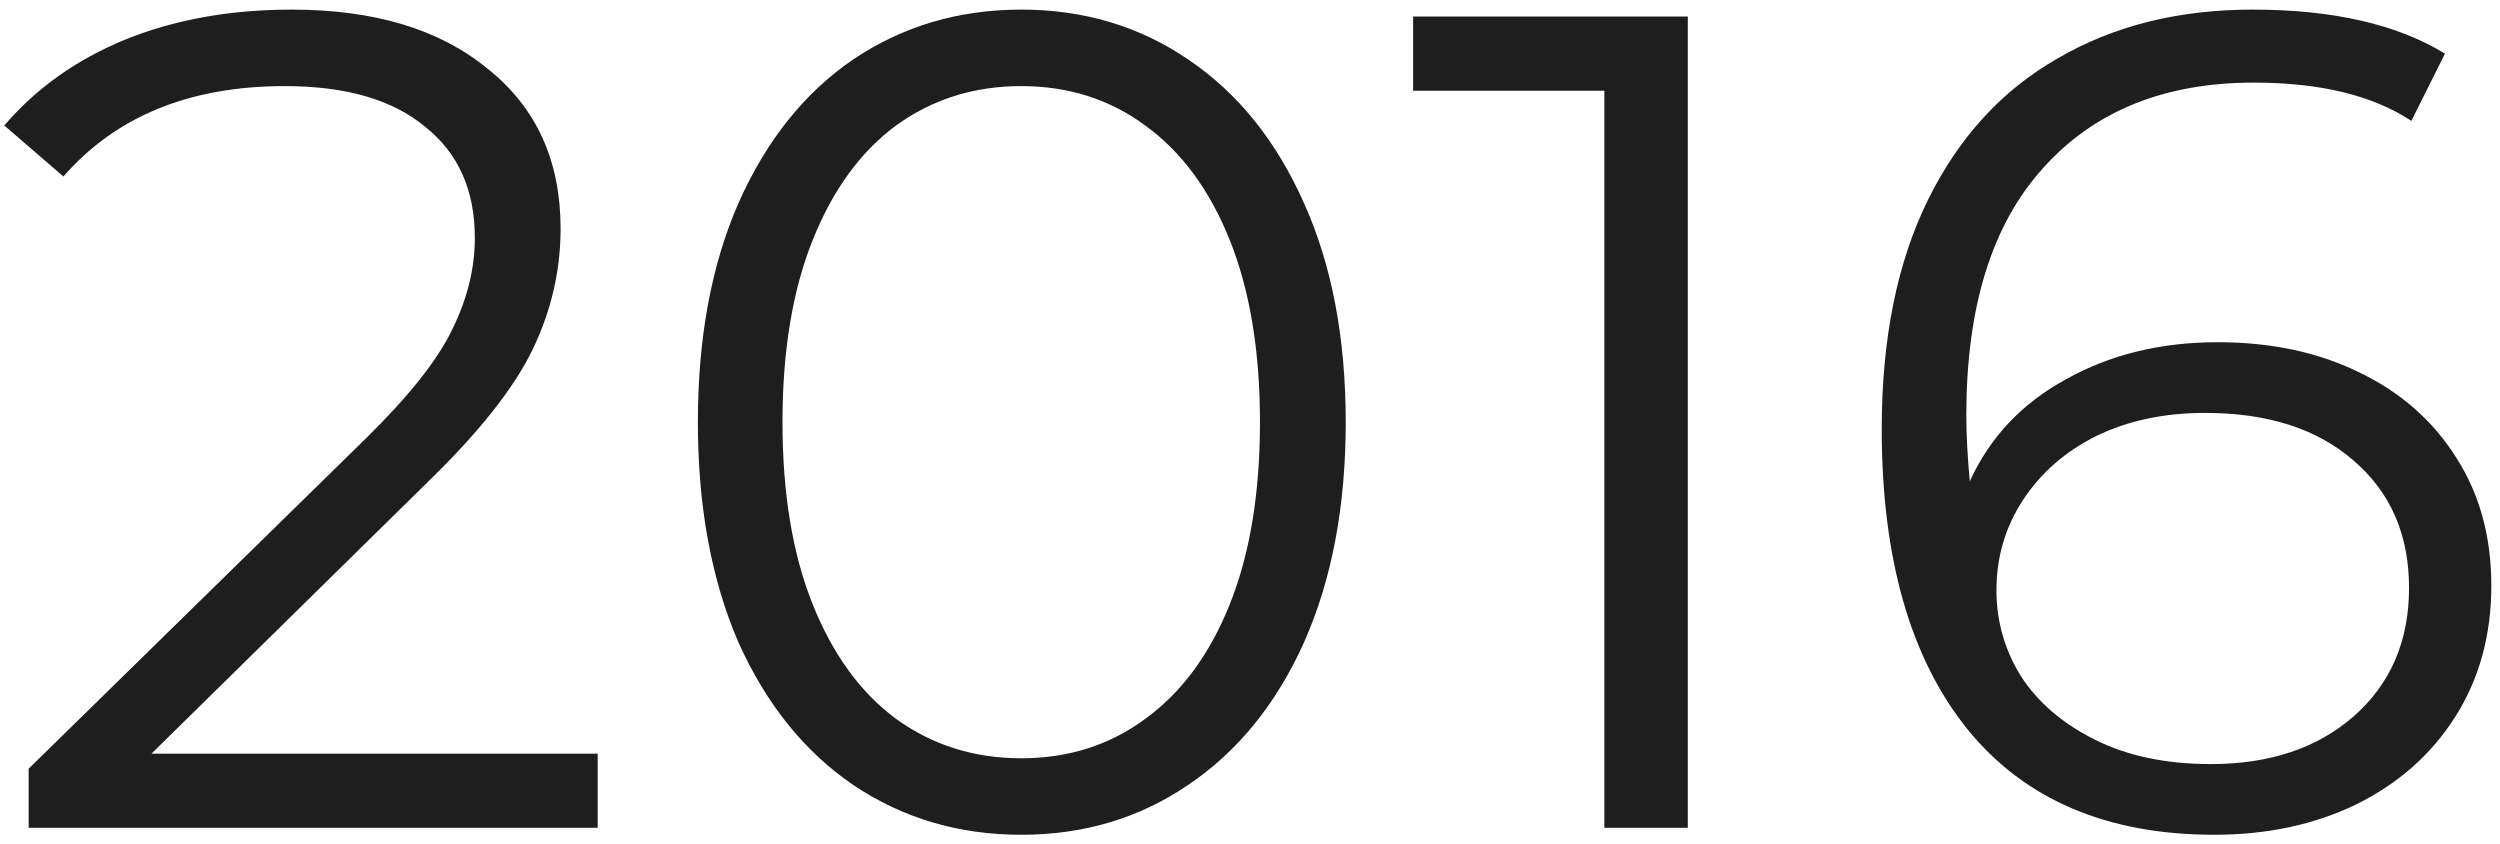 <?xml version="1.0" encoding="UTF-8"?> <svg xmlns="http://www.w3.org/2000/svg" width="151" height="51" viewBox="0 0 151 51" fill="none"> <path d="M36.1 45.52V50H1.73V46.43L22.1 26.48C24.667 23.96 26.393 21.79 27.28 19.97C28.213 18.103 28.68 16.237 28.68 14.37C28.68 11.477 27.677 9.237 25.67 7.65C23.71 6.017 20.887 5.2 17.2 5.2C11.46 5.2 7.003 7.02 3.83 10.66L0.26 7.58C2.173 5.34 4.6 3.613 7.54 2.4C10.527 1.187 13.887 0.58 17.62 0.58C22.613 0.58 26.557 1.77 29.45 4.15C32.39 6.483 33.86 9.703 33.86 13.81C33.86 16.33 33.3 18.757 32.18 21.09C31.06 23.423 28.937 26.107 25.81 29.14L9.15 45.52H36.1ZM61.682 50.42C57.902 50.42 54.518 49.417 51.532 47.41C48.592 45.403 46.282 42.533 44.602 38.8C42.968 35.02 42.152 30.587 42.152 25.5C42.152 20.413 42.968 16.003 44.602 12.27C46.282 8.49 48.592 5.597 51.532 3.59C54.518 1.583 57.902 0.58 61.682 0.58C65.462 0.58 68.822 1.583 71.762 3.59C74.748 5.597 77.082 8.49 78.762 12.27C80.442 16.003 81.282 20.413 81.282 25.5C81.282 30.587 80.442 35.02 78.762 38.8C77.082 42.533 74.748 45.403 71.762 47.41C68.822 49.417 65.462 50.42 61.682 50.42ZM61.682 45.8C64.528 45.8 67.025 45.007 69.172 43.42C71.365 41.833 73.068 39.523 74.282 36.49C75.495 33.457 76.102 29.793 76.102 25.5C76.102 21.207 75.495 17.543 74.282 14.51C73.068 11.477 71.365 9.167 69.172 7.58C67.025 5.993 64.528 5.2 61.682 5.2C58.835 5.2 56.315 5.993 54.122 7.58C51.975 9.167 50.295 11.477 49.082 14.51C47.868 17.543 47.262 21.207 47.262 25.5C47.262 29.793 47.868 33.457 49.082 36.49C50.295 39.523 51.975 41.833 54.122 43.42C56.315 45.007 58.835 45.8 61.682 45.8ZM101.943 1V50H96.903V5.48H85.353V1H101.943ZM133.956 20.67C137.176 20.67 140.022 21.277 142.496 22.49C145.016 23.703 146.976 25.43 148.376 27.67C149.776 29.863 150.476 32.43 150.476 35.37C150.476 38.357 149.752 40.993 148.306 43.28C146.859 45.567 144.852 47.34 142.286 48.6C139.766 49.813 136.919 50.42 133.746 50.42C127.259 50.42 122.289 48.297 118.836 44.05C115.382 39.757 113.656 33.713 113.656 25.92C113.656 20.46 114.589 15.84 116.456 12.06C118.322 8.28 120.936 5.433 124.296 3.52C127.656 1.56 131.576 0.58 136.056 0.58C140.909 0.58 144.782 1.467 147.676 3.24L145.646 7.3C143.312 5.76 140.139 4.99 136.126 4.99C130.712 4.99 126.466 6.717 123.386 10.17C120.306 13.577 118.766 18.547 118.766 25.08C118.766 26.247 118.836 27.577 118.976 29.07C120.189 26.41 122.126 24.357 124.786 22.91C127.446 21.417 130.502 20.67 133.956 20.67ZM133.536 46.15C137.082 46.15 139.952 45.193 142.146 43.28C144.386 41.32 145.506 38.73 145.506 35.51C145.506 32.29 144.386 29.723 142.146 27.81C139.952 25.897 136.966 24.94 133.186 24.94C130.712 24.94 128.519 25.407 126.606 26.34C124.739 27.273 123.269 28.557 122.196 30.19C121.122 31.823 120.586 33.643 120.586 35.65C120.586 37.517 121.076 39.243 122.056 40.83C123.082 42.417 124.576 43.7 126.536 44.68C128.496 45.66 130.829 46.15 133.536 46.15Z" fill="#1E1E1E"></path> </svg> 